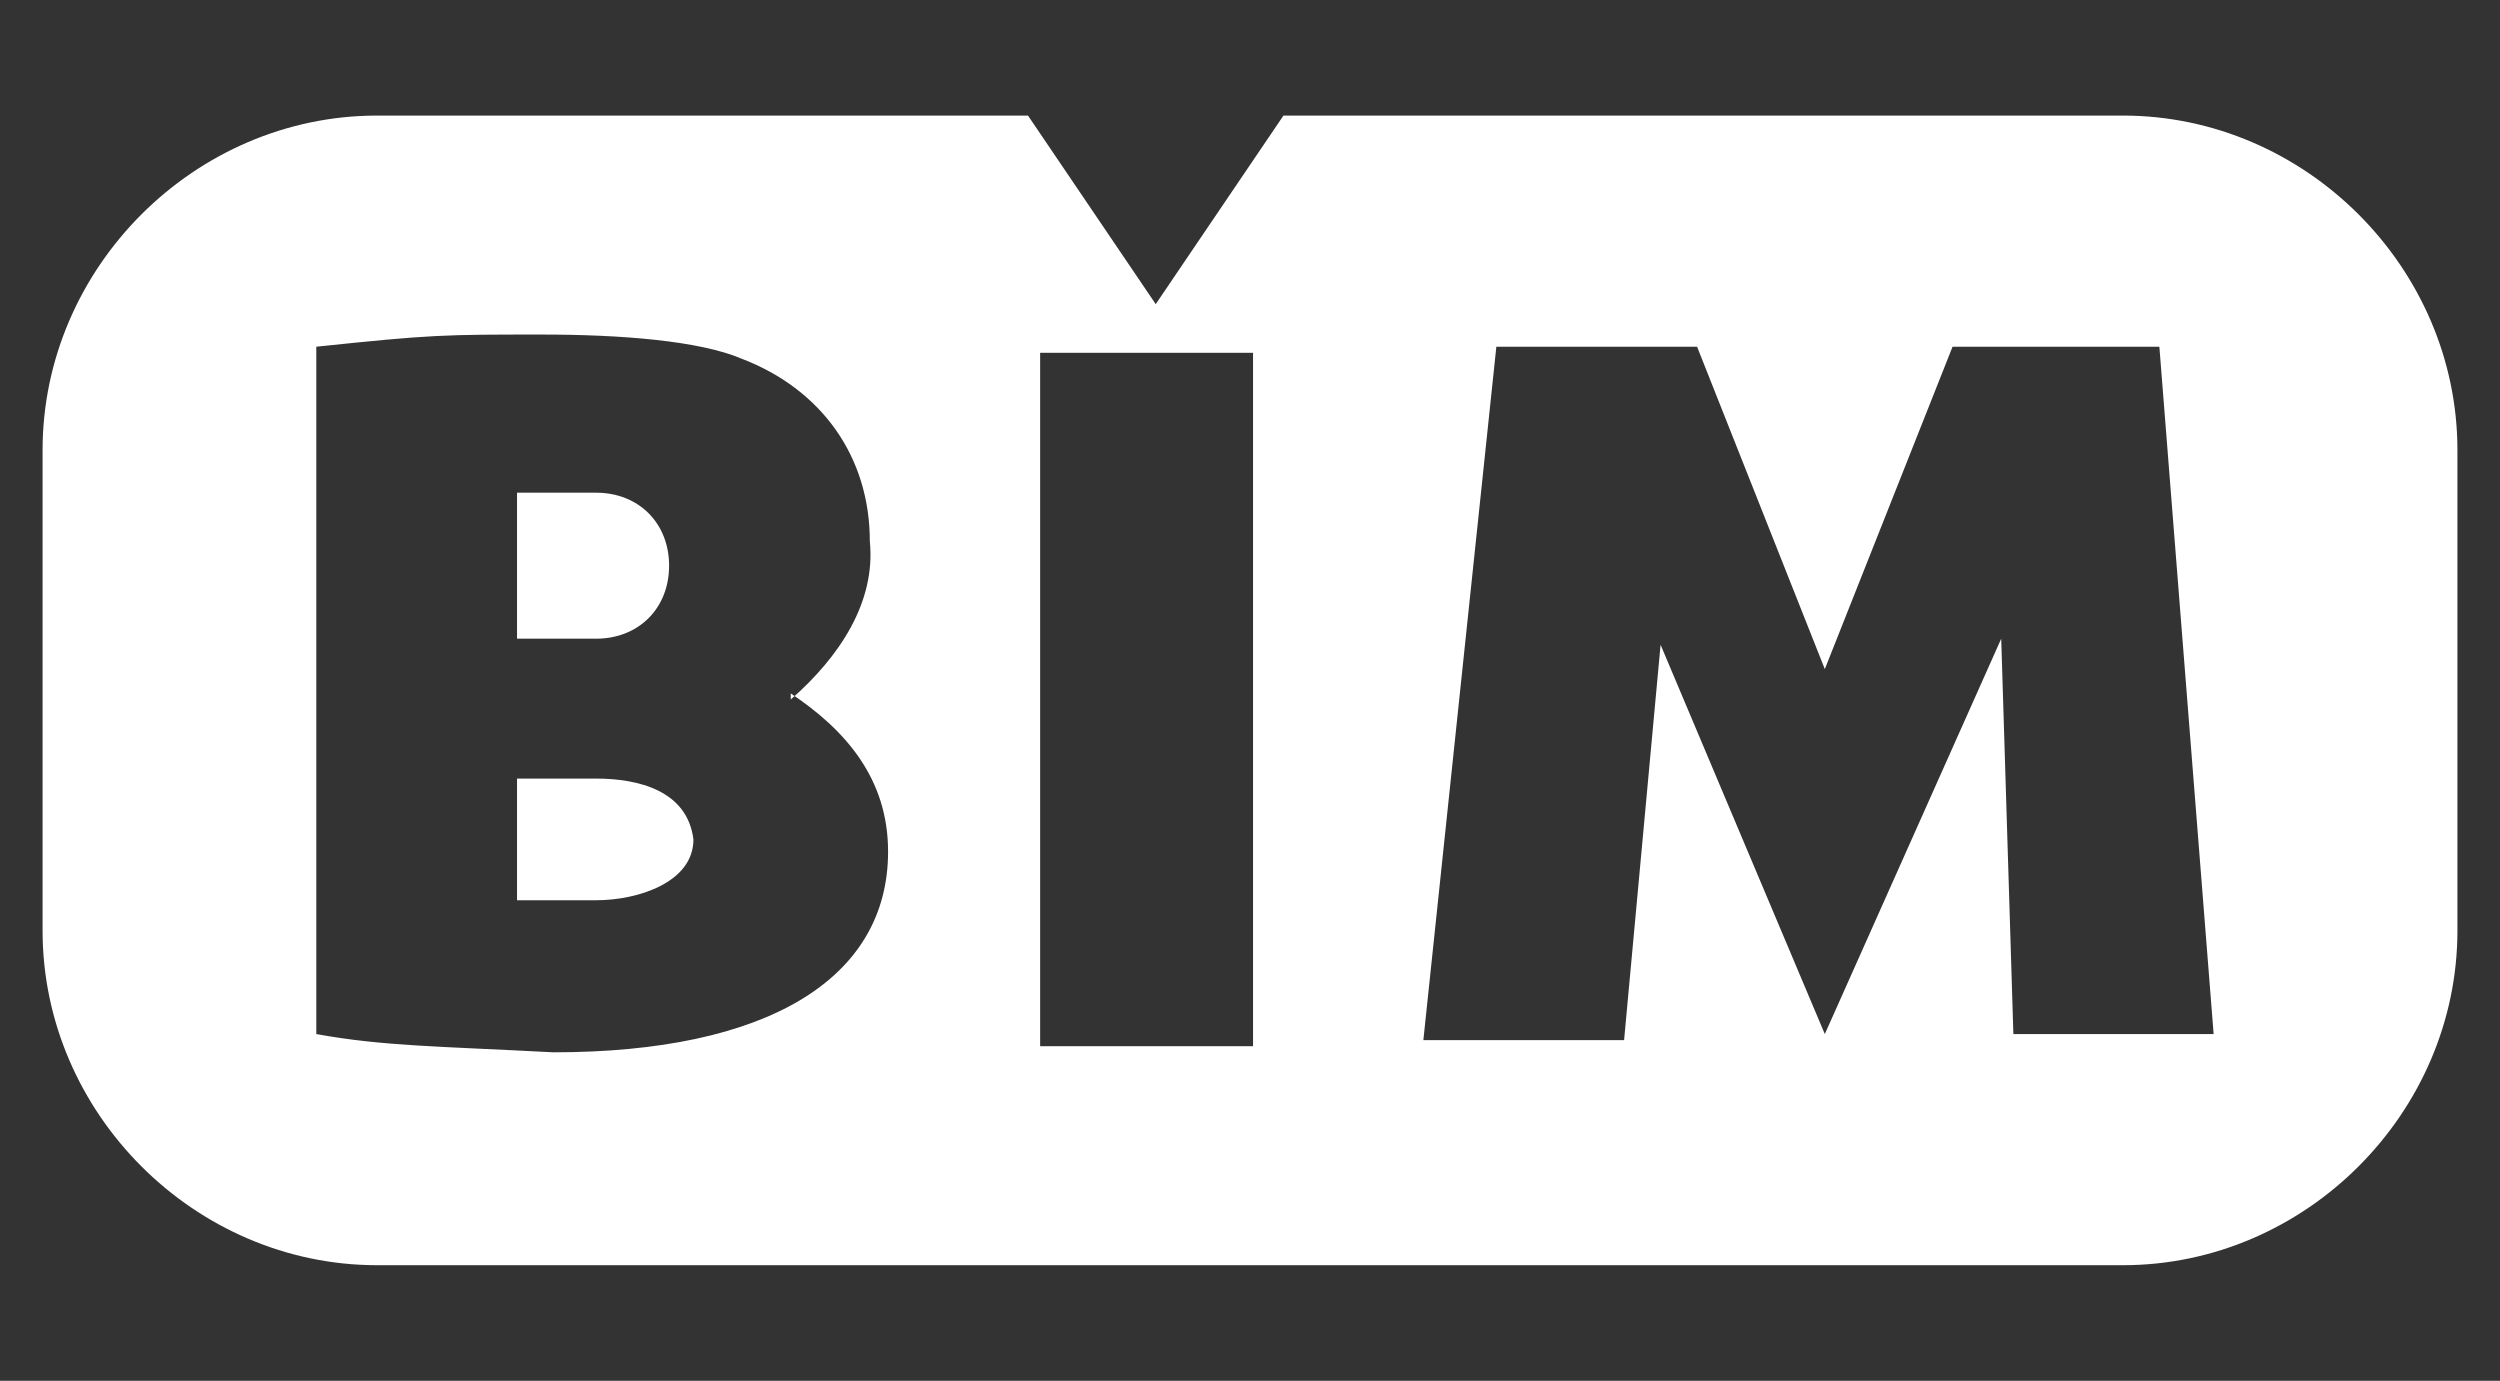 <svg xml:space="preserve" style="enable-background:new 0 0 41.1 22.7;" viewBox="0 0 41.1 22.7" y="0px" x="0px" xmlns:xlink="http://www.w3.org/1999/xlink" xmlns="http://www.w3.org/2000/svg" id="Layer_1" version="1.1">
<rect x="0" y="0" width="41.1" height="22.7" fill="#333333" stroke="none"/>
<style type="text/css">
	.st0{fill:#FFFFFF;}
</style>
<path d="M6.2,1.9h10.7L19,5l2.1-3.1h13.8c3,0,5.5,2.5,5.5,5.5v7.9c0,3-2.5,5.5-5.5,5.5H6.2c-3,0-5.5-2.5-5.5-5.5V7.4
	C0.7,4.4,3.2,1.9,6.2,1.9 M36.4,17.1L35.5,5.7h-3.4L30,11l-2.1-5.3h-3.3l-1.2,11.4h3.3l0.6-6.5L30,17l2.9-6.5l0.2,6.5h3.3V17.1z
	 M20.6,17.1V5.8h-3.5v11.4h3.5V17.1z M13,11.5c0.8-0.7,1.4-1.6,1.3-2.6c0-1.4-0.8-2.5-2.1-3c-0.7-0.3-2-0.4-3.3-0.4
	c-1.6,0-1.8,0-3.7,0.2V17c1.1,0.2,2,0.2,3.9,0.3c3.5,0,5.5-1.2,5.5-3.3c0-1.2-0.7-2-1.6-2.6 M11,9.3c0,0.7-0.5,1.2-1.2,1.2H8.5V8.1
	h1.3C10.5,8.1,11,8.6,11,9.3 M11.4,13.8c0,0.7-0.9,1-1.6,1H8.5v-2h1.3C10.5,12.8,11.3,13,11.4,13.8" class="st0"></path>
</svg>
